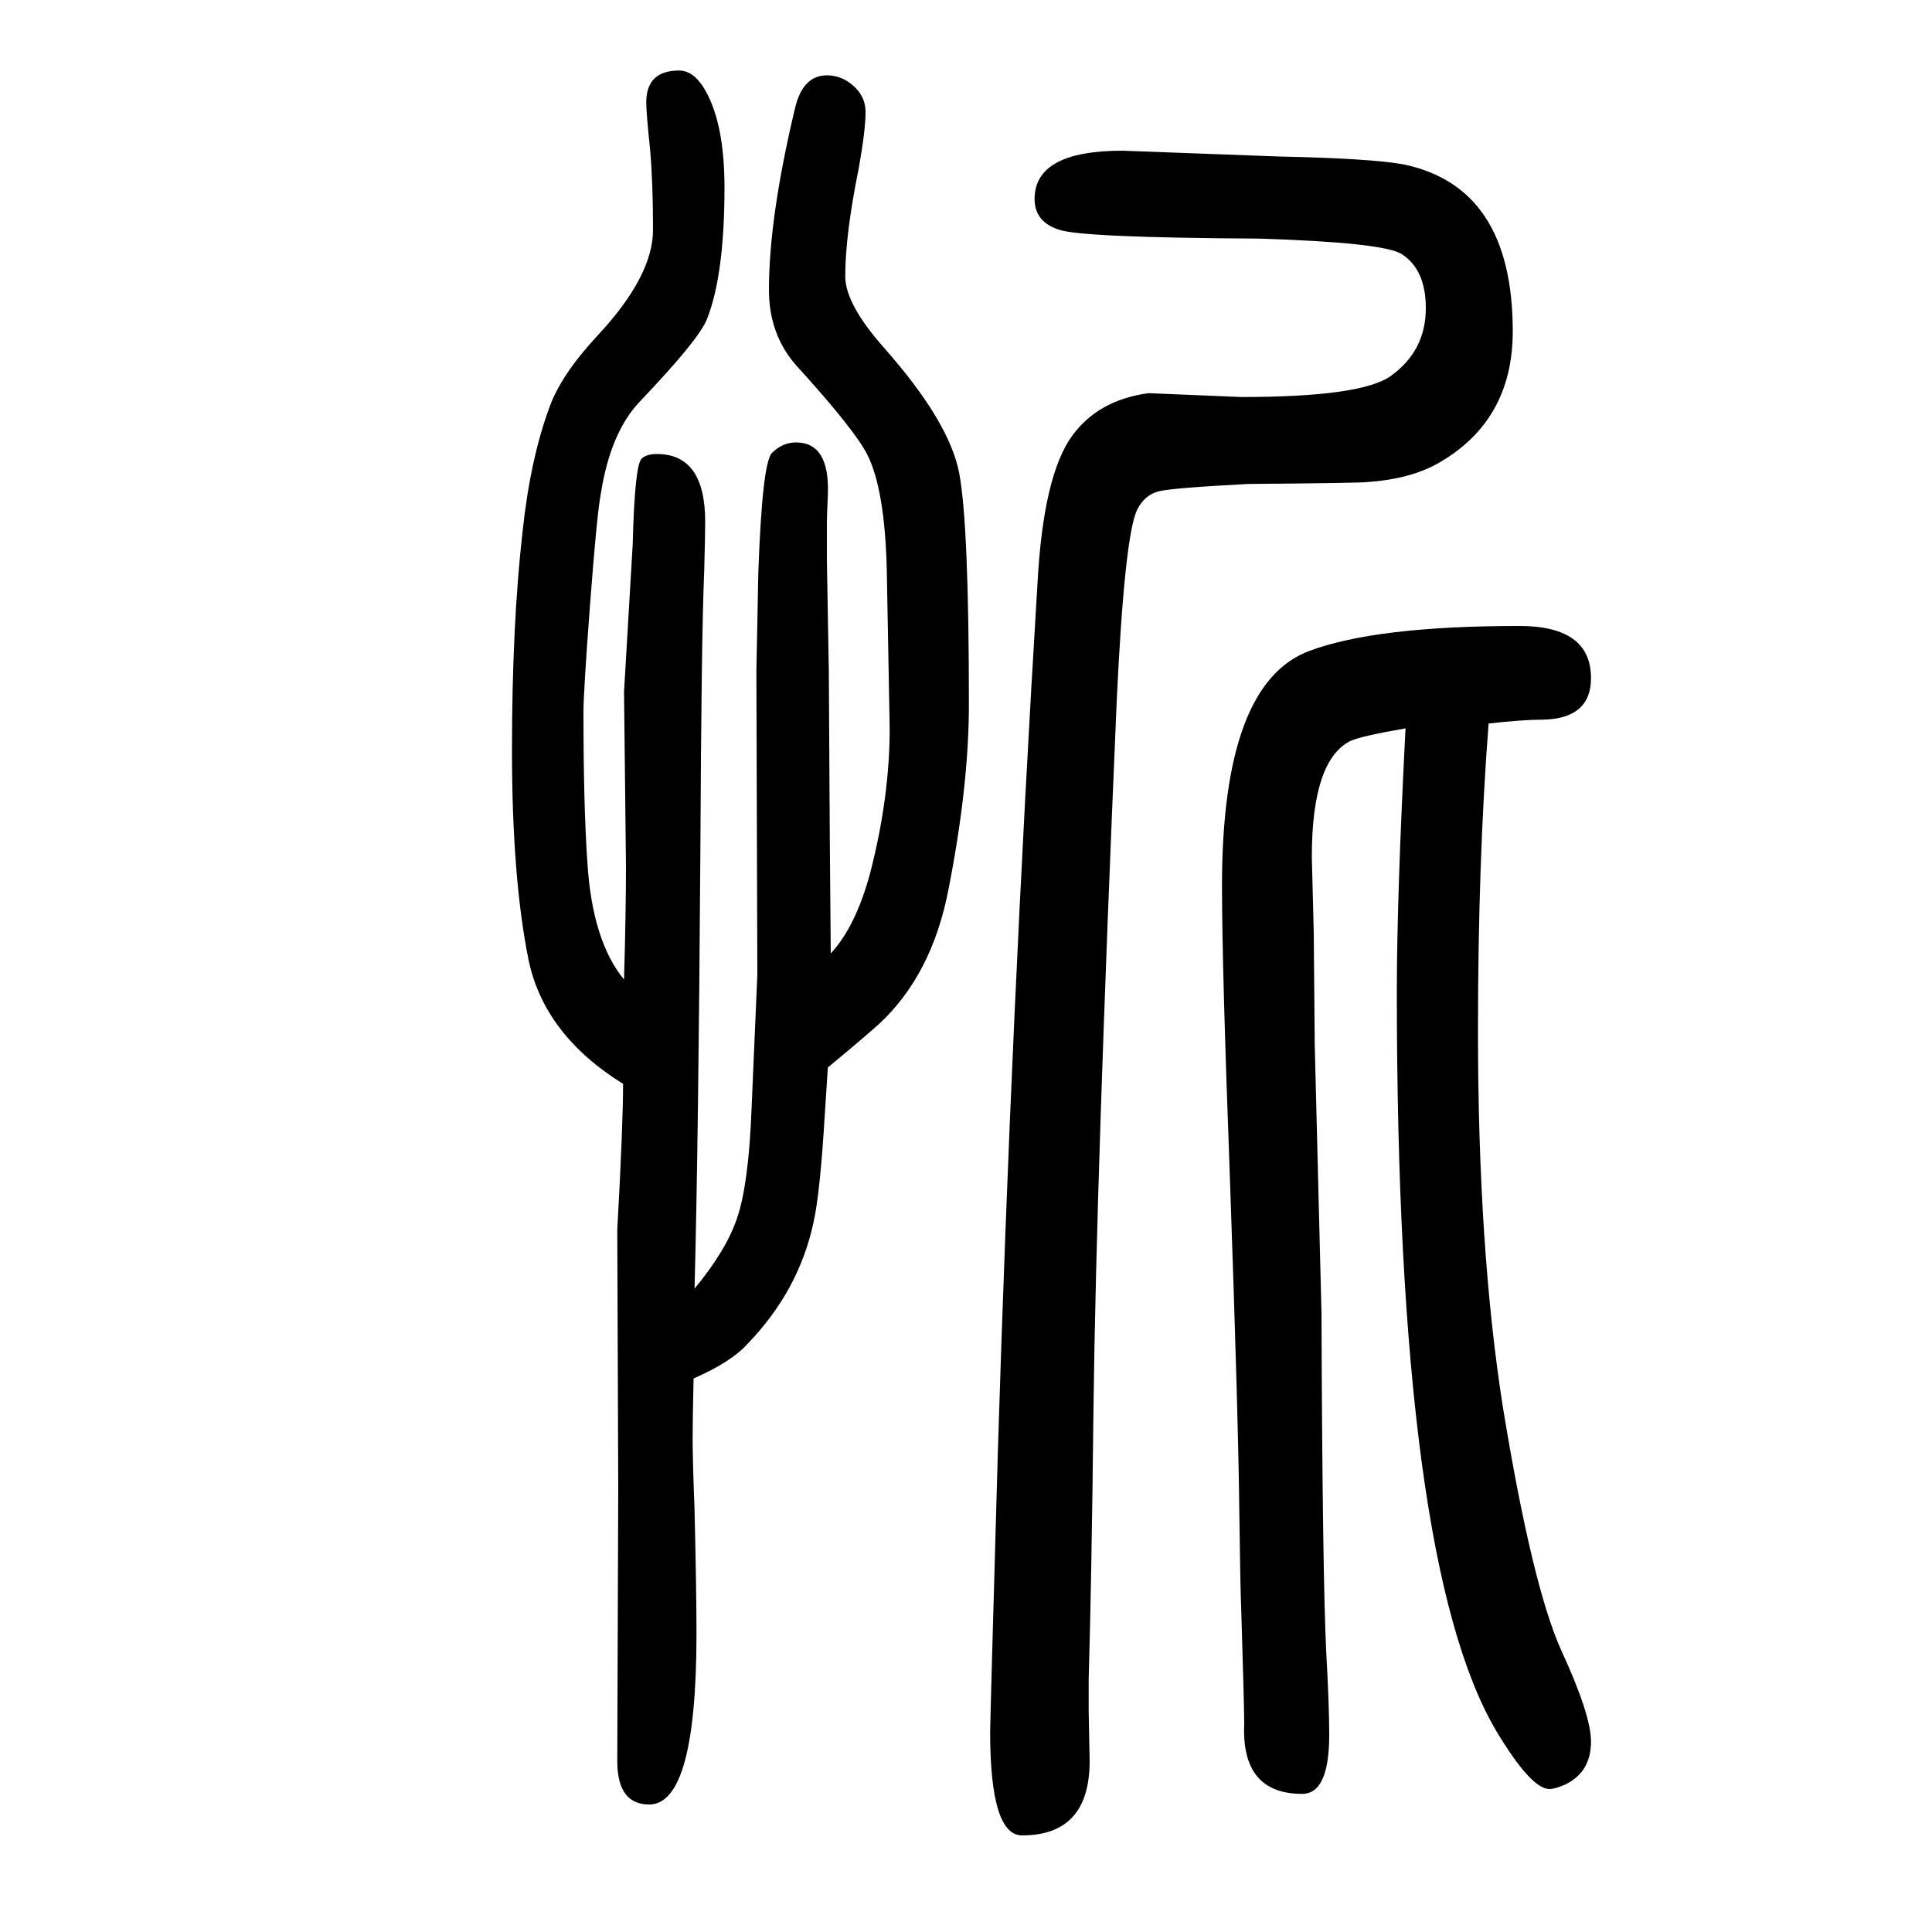 <svg xmlns="http://www.w3.org/2000/svg" xmlns:xlink="http://www.w3.org/1999/xlink" height="100" width="100" version="1.1"><path d="M1541 901q-11 -142 -11 -318q0 -227 26 -391q30 -183 60 -250q31 -67 31 -95q0 -31 -26 -44q-11 -5 -17 -5q-19 0 -55 60q-103 174 -103 765q0 99 9 273q-46 -8 -57 -13q-40 -20 -40 -120l2 -79l1 -115l7 -278q1 -273 5 -353q3 -53 3 -84q0 -61 -28 -61q-63 0 -60 72
q0 19 -3 116q-1 23 -2 99q-1 101 -10 356q-8 215 -8 297q0 209 90 243q69 26 218 26q74 0 74 -54q0 -42 -50 -43q-21 0 -56 -4zM1189 1243l96 -4q125 0 155 22q36 26 36 70q0 40 -25 56q-19 12 -148 16q-181 1 -206 9q-26 8 -26 32q0 50 91 50l162 -6q94 -2 128 -8
q114 -23 114 -173q0 -93 -78 -137q-29 -16 -72 -19q-6 -1 -124 -2q-77 -4 -92 -7.5t-23 -19.5q-13 -28 -21 -198q-21 -488 -24 -730q-2 -181 -5 -282v-34l1 -51q0 -77 -70 -77q-33 0 -33 107q0 11 8 291q14 455 41 898q6 112 36 153q27 37 79 44zM718 223q-1 -43 -1 -62
q0 -22 2 -74q2 -85 2 -128q0 -177 -49 -177q-33 0 -33 45l1 284l-1 266q6 108 6 151q-82 51 -98 129q-17 85 -17 216t11 227q8 75 28 129q12 33 49 73q58 62 58 110q0 49 -3 83q-4 38 -4 49q0 33 34 33q14 0 25 -17q22 -35 22 -104q0 -90 -18 -136q-8 -21 -69 -85
q-31 -32 -41 -96q-4 -20 -11 -112.5t-7 -113.5q0 -97 4 -155q5 -82 38 -122q2 70 2 117l-2 181l9 153q2 80 9 88q5 5 16 5q50 0 50 -70q0 -13 -1 -51q-3 -70 -4 -294q-2 -298 -6 -449q33 40 44 73q12 35 15 113l6 139l-1 315l1 49l1 52q4 113 14 124q11 11 25 11
q35 0 33 -54q-1 -22 -1 -29v-40l2 -114l1 -173l1 -119q26 28 41 84q20 78 20 149l-3 164q-2 83 -20 119q-13 26 -74 93q-28 32 -28 78q0 75 27 188q8 34 33 34q13 0 24 -8q16 -12 16 -30q0 -19 -7 -58q-14 -69 -14 -112q0 -29 41 -75q67 -76 77 -129t10 -239q0 -84 -21 -191
q-17 -89 -72 -140q-19 -17 -53 -45q-2 -30 -3 -46q-5 -85 -12 -115q-15 -70 -68 -125q-17 -19 -56 -36z" style="" transform="scale(0.05 -0.05) translate(0 -1650)"/></svg>